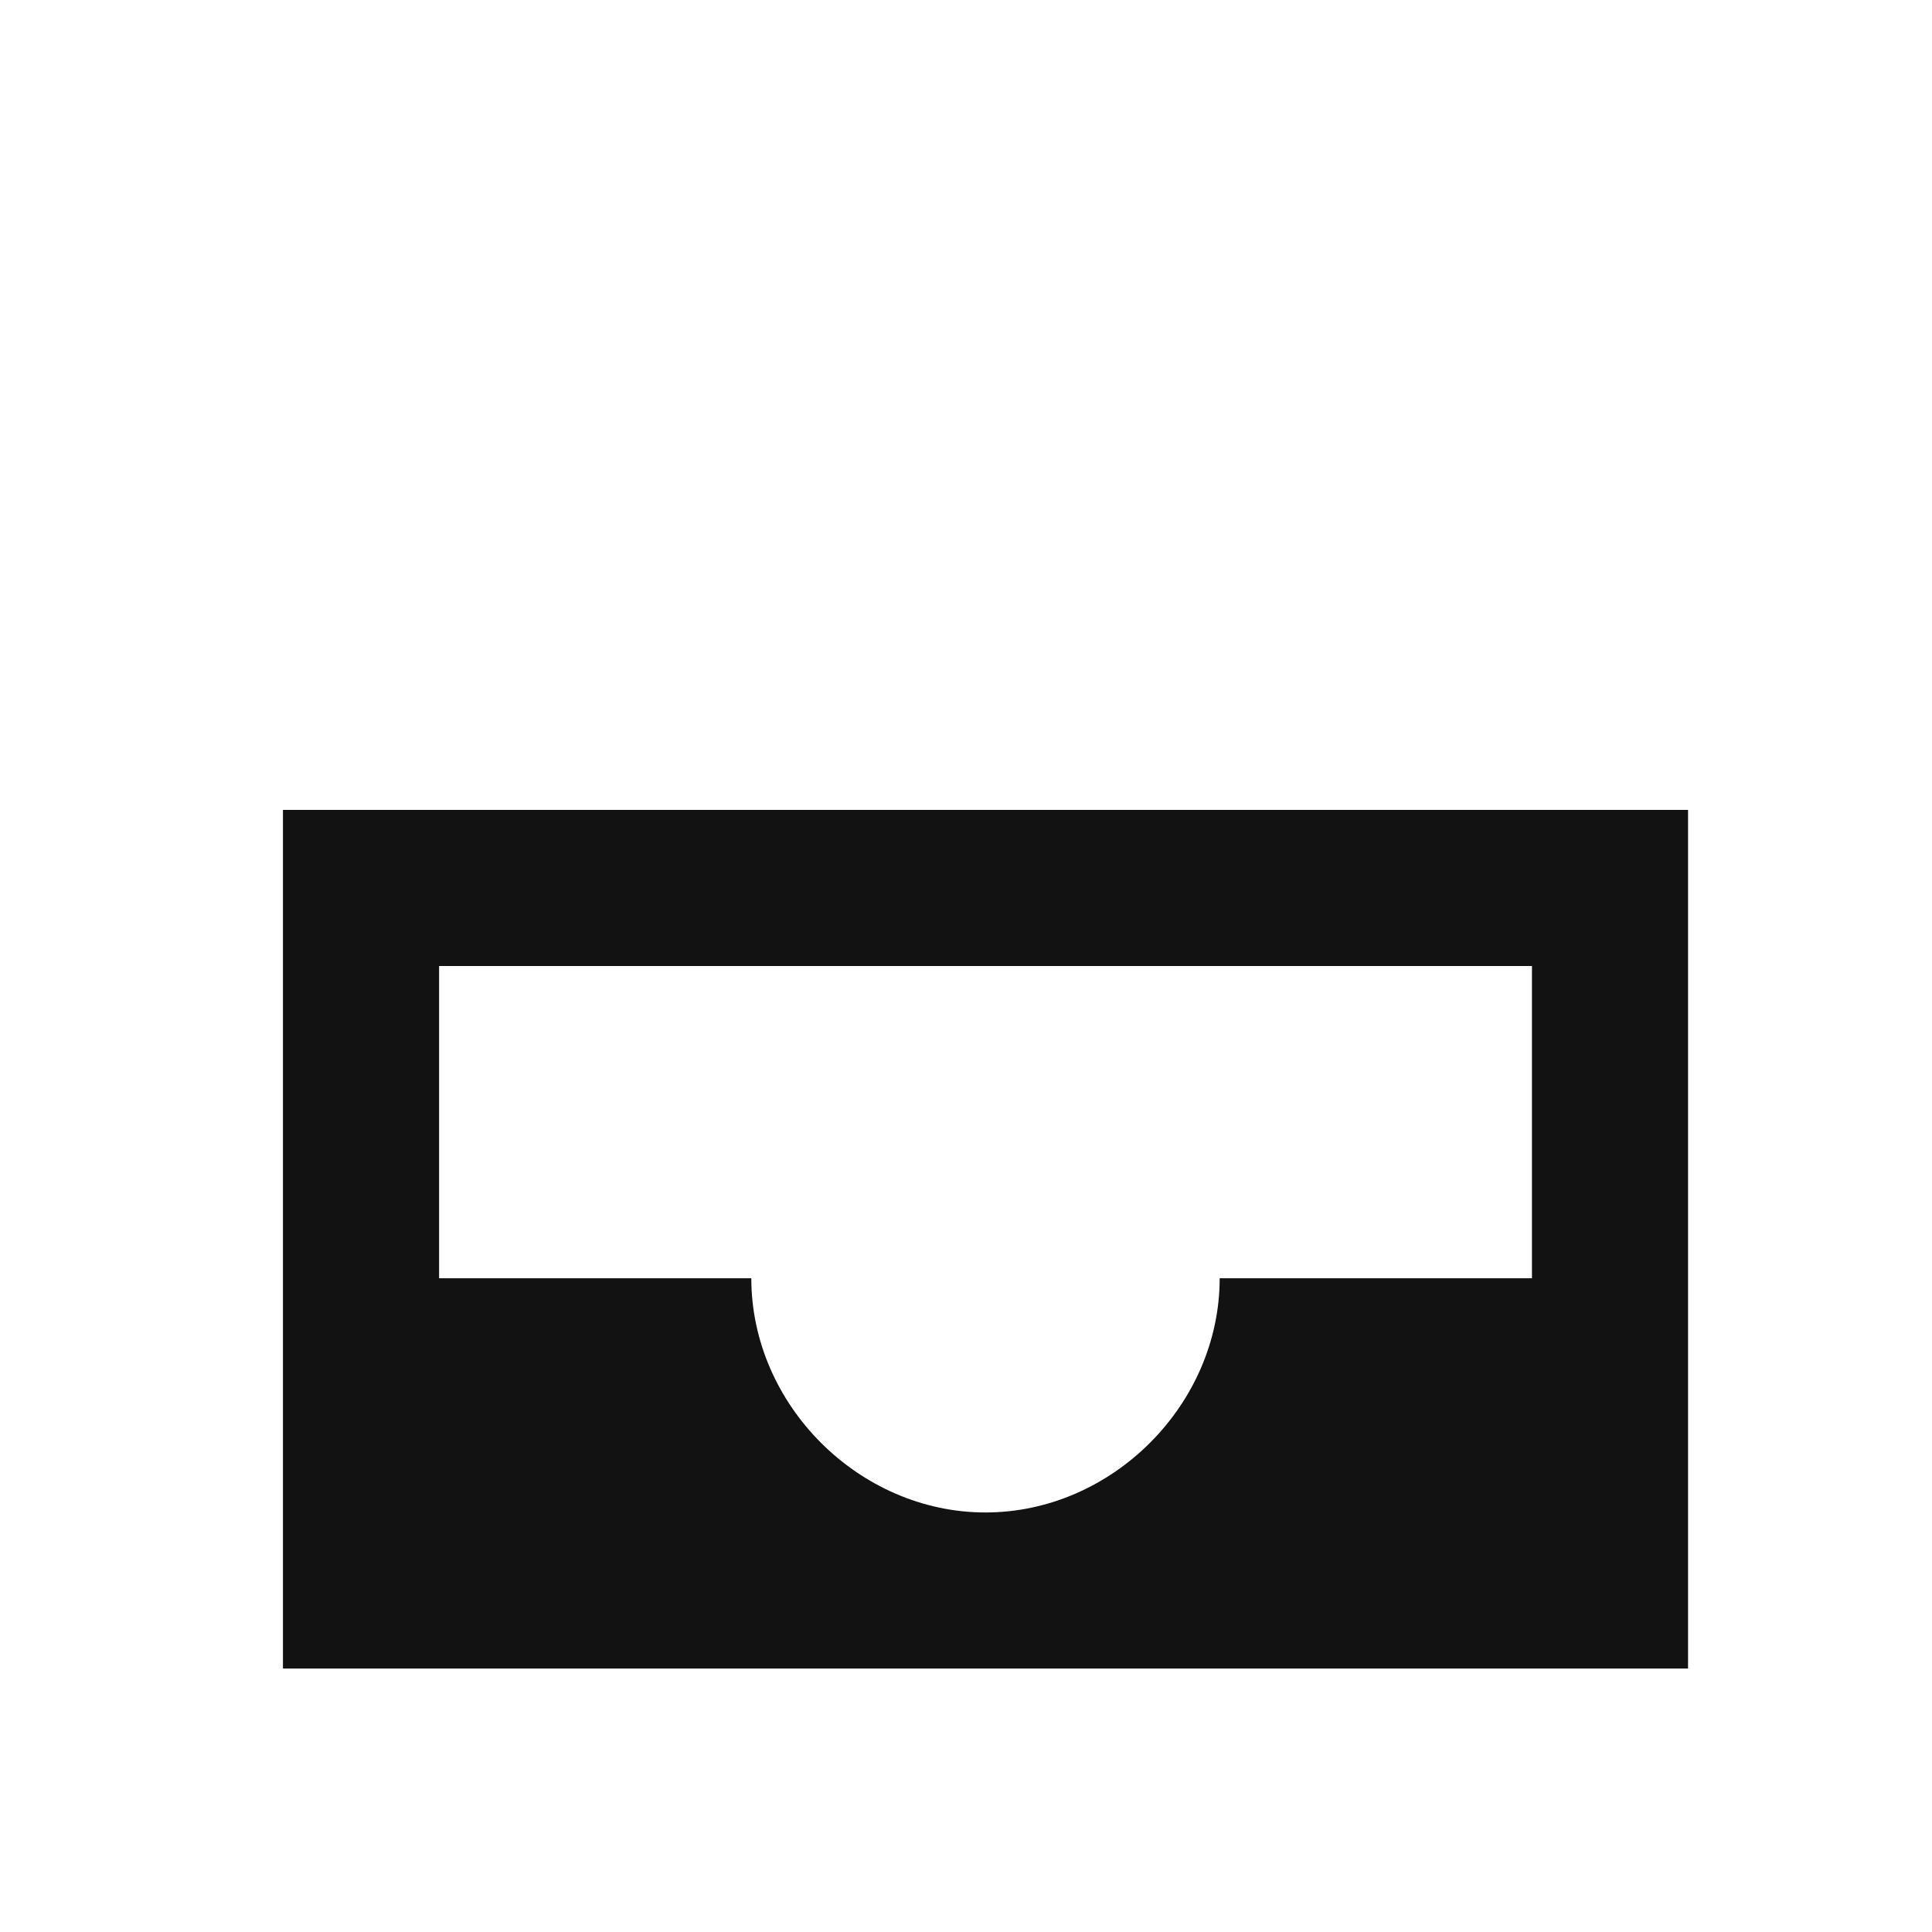 <svg width="33" height="33" viewBox="0 0 33 33" fill="none" xmlns="http://www.w3.org/2000/svg">
<g clip-path="url(#clip0_483_8584)">
<g clip-path="url(#clip1_483_8584)">
<path d="M28.833 13.834H4.833V28.5H28.833V13.834ZM26.167 21.834H20.833C20.833 23.994 18.993 25.834 16.833 25.834C14.673 25.834 12.833 23.994 12.833 21.834H7.5V16.5H26.167V21.834Z" fill="#121212"/>
</g>
</g>
<defs>
<clipPath id="clip0_483_8584">
<rect width="32" height="32" fill="white" transform="translate(0.833 0.5)"/>
</clipPath>
<clipPath id="clip1_483_8584">
<rect width="32" height="32" fill="white" transform="translate(0.833 0.5)"/>
</clipPath>
</defs>
</svg>

